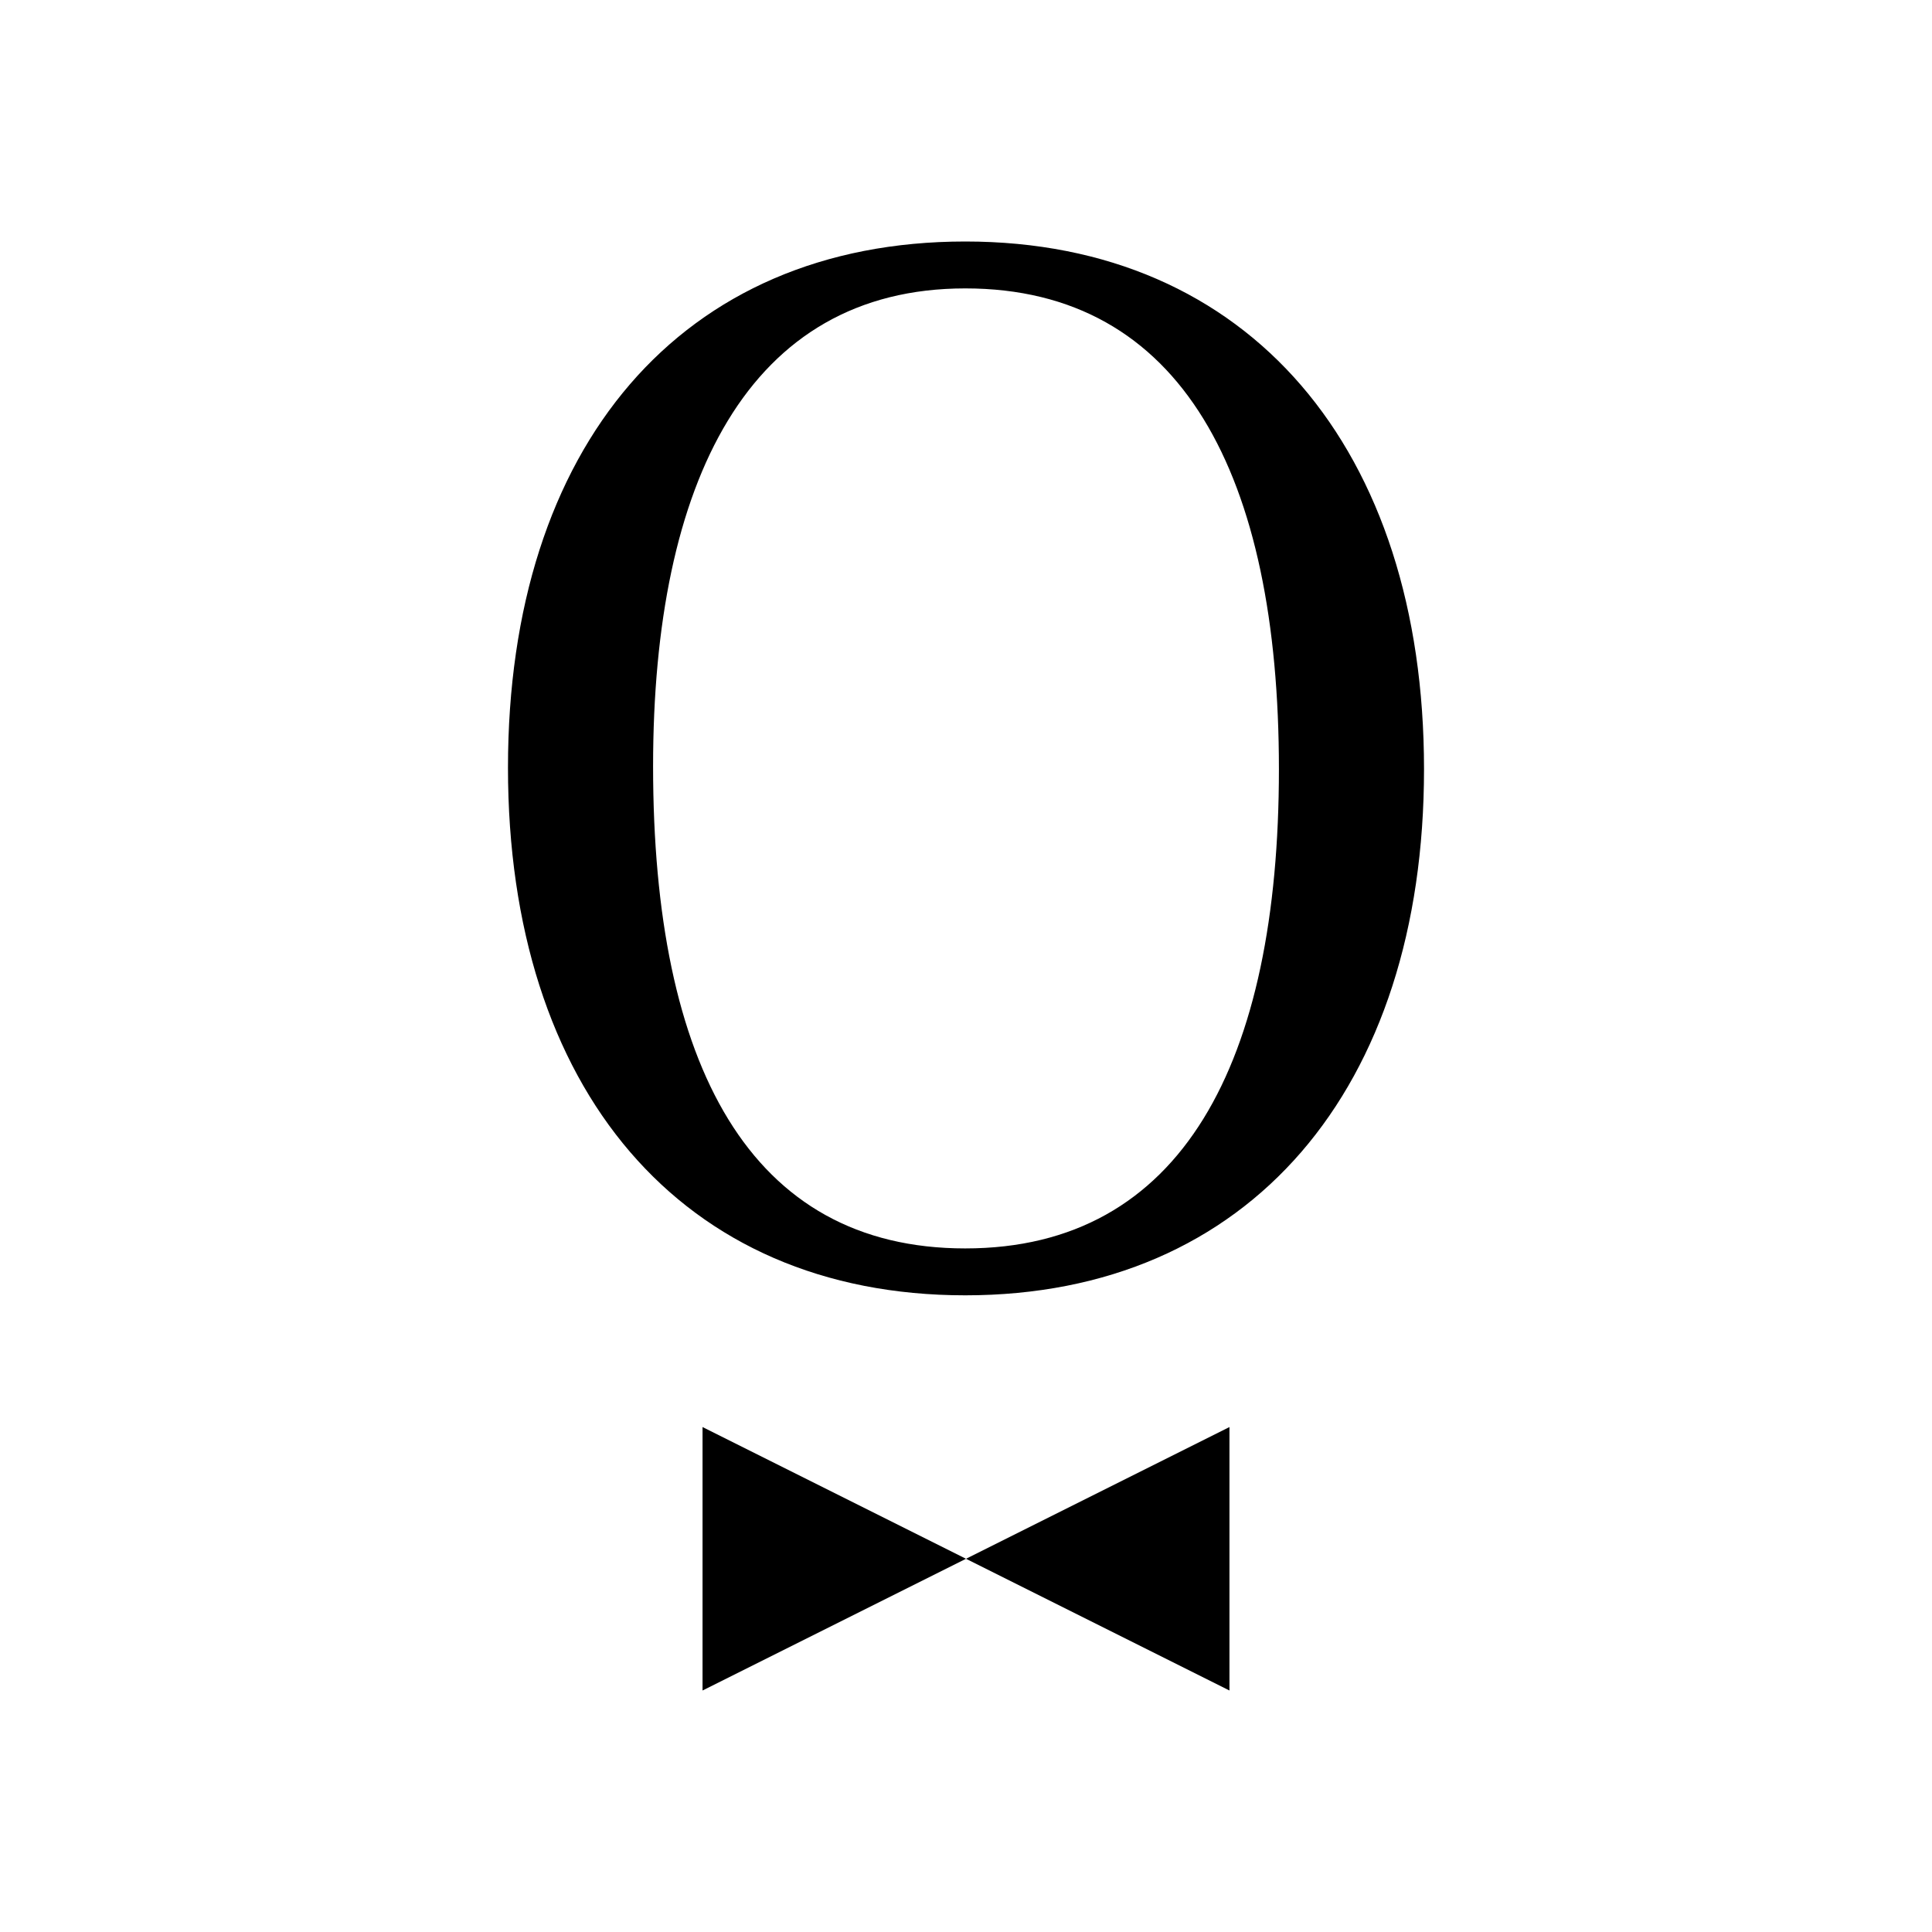 <?xml version="1.0" encoding="UTF-8"?>
<svg id="Layer_1" data-name="Layer 1" xmlns="http://www.w3.org/2000/svg" viewBox="0 0 2000 2000">
  <path d="M999.24,1340.91c-294.35,0-473.38-213.94-473.38-546.21S704.89,250,999.24,250s474.9,215.45,474.9,546.21-180.56,544.7-474.9,544.7ZM999.24,1292.36c224.55,0,324.69-192.69,324.69-496.15s-100.14-497.66-324.69-497.66-323.17,200.28-323.17,494.63c0,309.52,100.14,499.18,323.17,499.18Z"/>
  <g>
    <polygon points="727.27 1477.27 727.27 1750 1000 1613.64 727.27 1477.27"/>
    <polygon points="1272.73 1477.27 1272.73 1750 1000 1613.64 1272.73 1477.27"/>
  </g>
</svg>